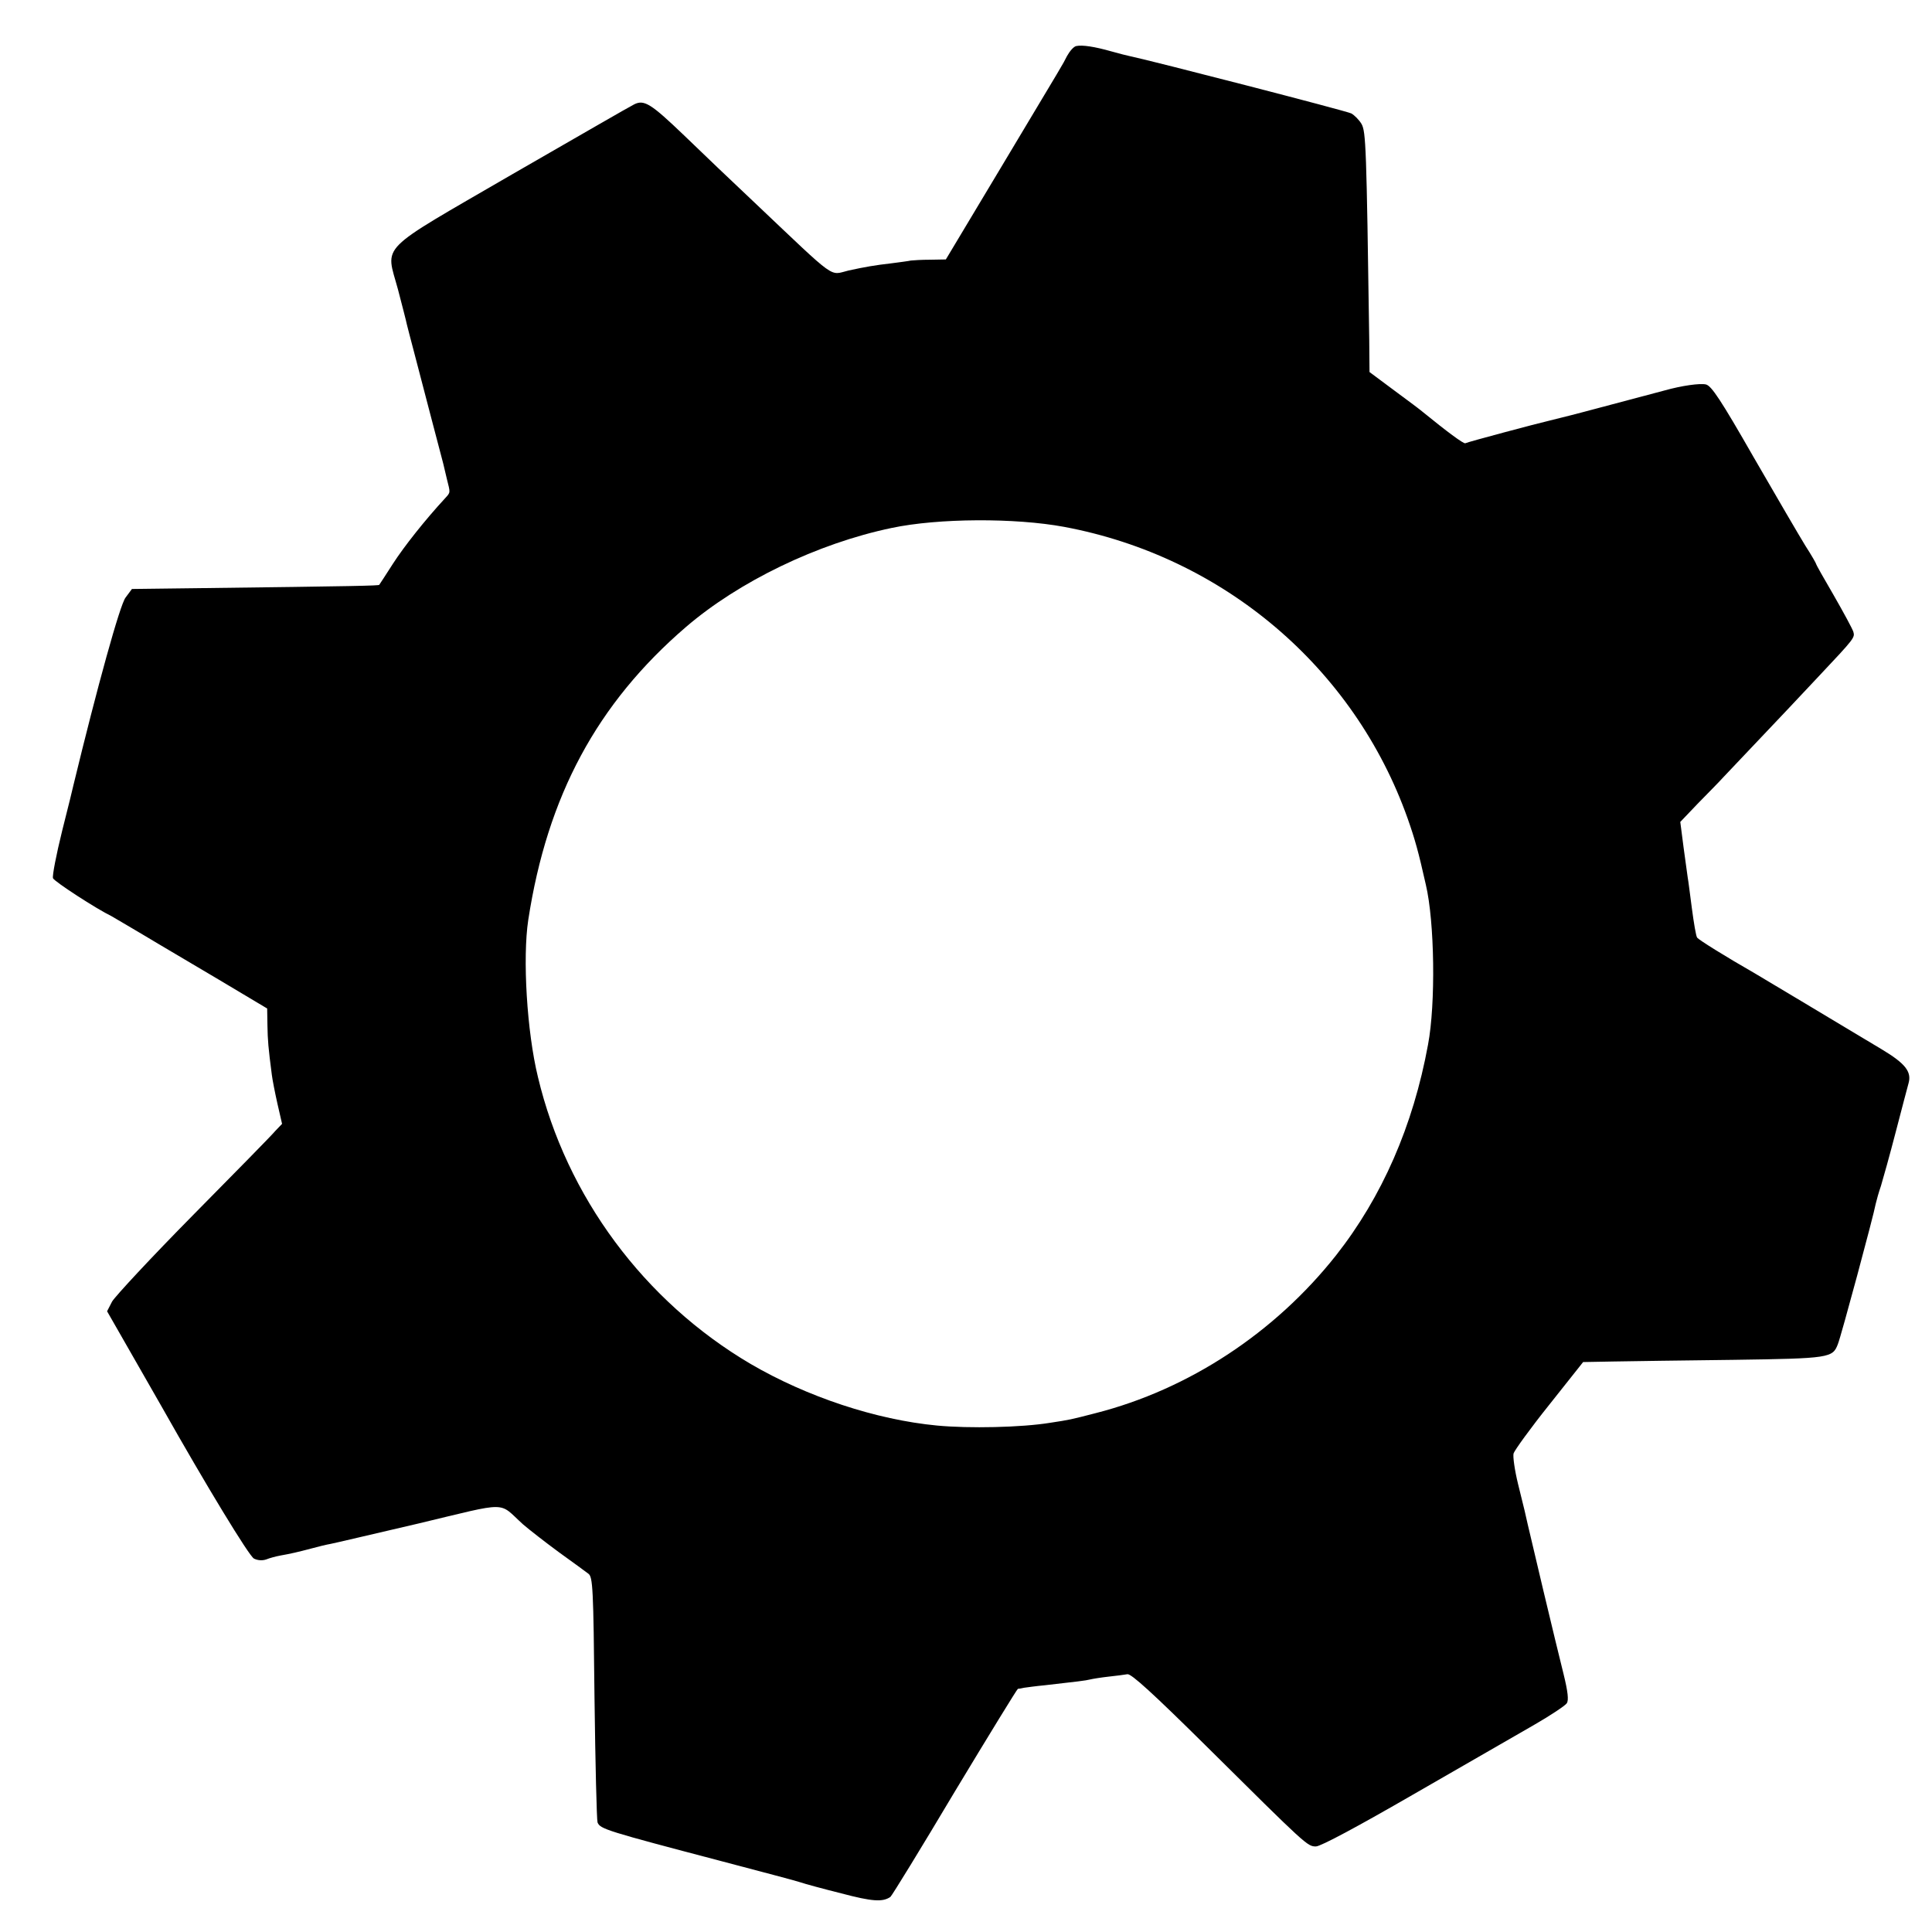<svg version="1.0" xmlns="http://www.w3.org/2000/svg" width="933.333" height="933.333" viewBox="0 0 700 700"><path d="M389.9 16.7c-.9.2-2.3 1.8-3.3 3.6-2 3.9.1.2-24 40.5L342.7 94l-5.6.1c-3.1 0-6.3.2-7.1.3-.8.2-4 .6-7 1-6.1.7-9.5 1.3-15.5 2.6-7.2 1.7-3.7 4.2-33.9-24.4-8.2-7.7-19.8-18.8-25.8-24.6-11.9-11.4-14.4-13-18-11.2-1.3.6-21.2 12.1-44.3 25.4-49.4 28.7-45.8 25-41.3 41.7 1.5 5.8 3 11.5 3.2 12.6.3 1.1 1.4 5.6 2.6 10 2.9 11.2 10.1 38.6 10.6 40.5.2.8.8 3.3 1.3 5.5 1.3 5.2 1.4 4.8-.7 7.1-7.2 7.8-14.8 17.4-18.8 23.6-2.6 4-4.8 7.5-5 7.7-.3.3-7.8.5-65.3 1.2l-24.3.3-2.3 3.1c-2 2.5-10.2 32.1-18.9 68-.1.5-1.9 8-4.1 16.6-2.1 8.5-3.6 16.2-3.3 17.1.5 1.2 15.7 11.1 21.3 13.8.5.3 3.6 2.1 6.8 4 3.2 1.9 7.8 4.6 10.1 6 2.4 1.4 12.2 7.2 21.8 12.9l17.6 10.5.1 6.1c.1 5.5.3 8 1.6 18 .2 1.6 1.1 6.3 2 10.3l1.7 7.4-2.4 2.5c-1.2 1.5-14.7 15.2-29.8 30.5-15.1 15.3-28.3 29.5-29.4 31.4l-1.8 3.5 8.7 15.2c4.8 8.4 9.8 17.1 11.1 19.4 16.2 28.7 31.6 54 33.4 55 1.4.7 3.1.8 4.5.3 1.2-.5 3.5-1.1 5.1-1.4 3.9-.7 6.1-1.2 11.4-2.6 2.5-.7 5.5-1.4 6.7-1.6 1.2-.2 15.5-3.6 31.9-7.4 33.5-8 28.7-8 37.9.3 2.2 1.9 8.1 6.5 13 10.1 5 3.6 9.8 7.1 10.7 7.8 1.6 1.2 1.8 5.3 2.2 44.9.3 24 .8 44.3 1.1 45.2 1 2.4 2.9 3 45.5 14.2 14 3.7 26.6 7 28 7.5 1.4.5 8 2.3 14.8 4 11.3 3 15 3.2 17.8 1.3.6-.5 11.1-17.6 23.3-38.1 12.3-20.4 22.6-37.2 22.9-37.3.4 0 1.4-.2 2.3-.4.8-.1 4.2-.6 7.5-.9 11.5-1.3 14.9-1.7 16.4-2.1.8-.2 3.8-.7 6.5-1 2.8-.3 5.9-.7 7-.9 1.4-.2 9.3 7 28.3 25.8 36.7 36.4 36.9 36.6 40 36.6 1.7 0 15.3-7.3 35.2-18.8 17.9-10.3 37.5-21.6 43.6-25.1 6.1-3.5 11.5-7.1 12.1-8 .7-1.1.4-4.1-1.2-10.6-2.7-10.7-12.3-51.1-13-54.3-.7-3.3-1.1-4.9-3.5-14.6-1.2-4.9-1.9-9.9-1.6-11 .4-1.2 6.1-9.1 12.9-17.6l12.3-15.5 10.9-.2c6.1-.1 25.7-.4 43.6-.6 34.9-.5 35.9-.7 37.8-5.7 1.1-2.6 13-46.8 13.7-50.8.3-1.3 1.1-4.2 1.9-6.5.7-2.3 3.2-11.2 5.4-19.7s4.3-16.4 4.6-17.5c1.2-4.2-1.2-7.2-9.7-12.3-24.2-14.5-43.2-25.9-46.1-27.6-10.3-5.9-20.3-12.1-20.8-12.9-.4-.5-1.2-5.3-1.9-10.6-.7-5.2-1.3-10.2-1.5-11.1-.1-.8-.8-5.7-1.5-10.9l-1.2-9.3 6.3-6.6c3.5-3.6 7.8-7.9 9.4-9.7 17.1-18 32.5-34.3 34.5-36.5 13-13.8 13.1-14 12.5-16.1-.4-1.2-3.6-7.1-7.1-13.2-3.5-6-6.4-11.1-6.4-11.4 0-.2-1.7-3.2-3.9-6.6-2.1-3.4-10.5-17.8-18.7-32-11.9-20.8-15.3-25.9-17.3-26.4-2.1-.5-8.7.4-15.1 2.2-2.6.7-24.4 6.5-26 6.9-.8.2-4.4 1.2-8 2.1l-8 2c-3.2.7-29.5 7.7-30.1 8.1-.6.3-7-4.5-15.1-11.1-.9-.8-5.7-4.4-10.6-8l-9-6.7-.1-11.7c-1-69.9-1.2-75.4-2.8-78.2-.9-1.5-2.6-3.2-3.7-3.8-1.7-.9-73.1-19.3-80-20.7-1-.2-4.2-1-7-1.8-6-1.7-10.5-2.4-12.7-1.9zm-4.3 174.2c57.7 10.8 105 51 124.4 105.6 2.7 7.7 3.9 12 6.6 24 3.2 13.5 3.6 43.2.8 58-5.4 29.5-16.7 55.2-33.3 76.3-22.2 28.1-53.4 48.6-87.1 57.2-9.3 2.4-9.3 2.4-16.5 3.5-10.4 1.7-29.4 2.1-41 1-22.1-2.1-47.1-10.4-67.5-22.3-38.6-22.7-66.8-60.7-77.1-104-4-16.4-5.6-43.1-3.5-56.9 6.9-44.9 24.9-78.4 57.1-106.1 19.2-16.5 47.7-30.3 74.5-35.9 17-3.6 44.8-3.7 62.6-.4z"/></svg>